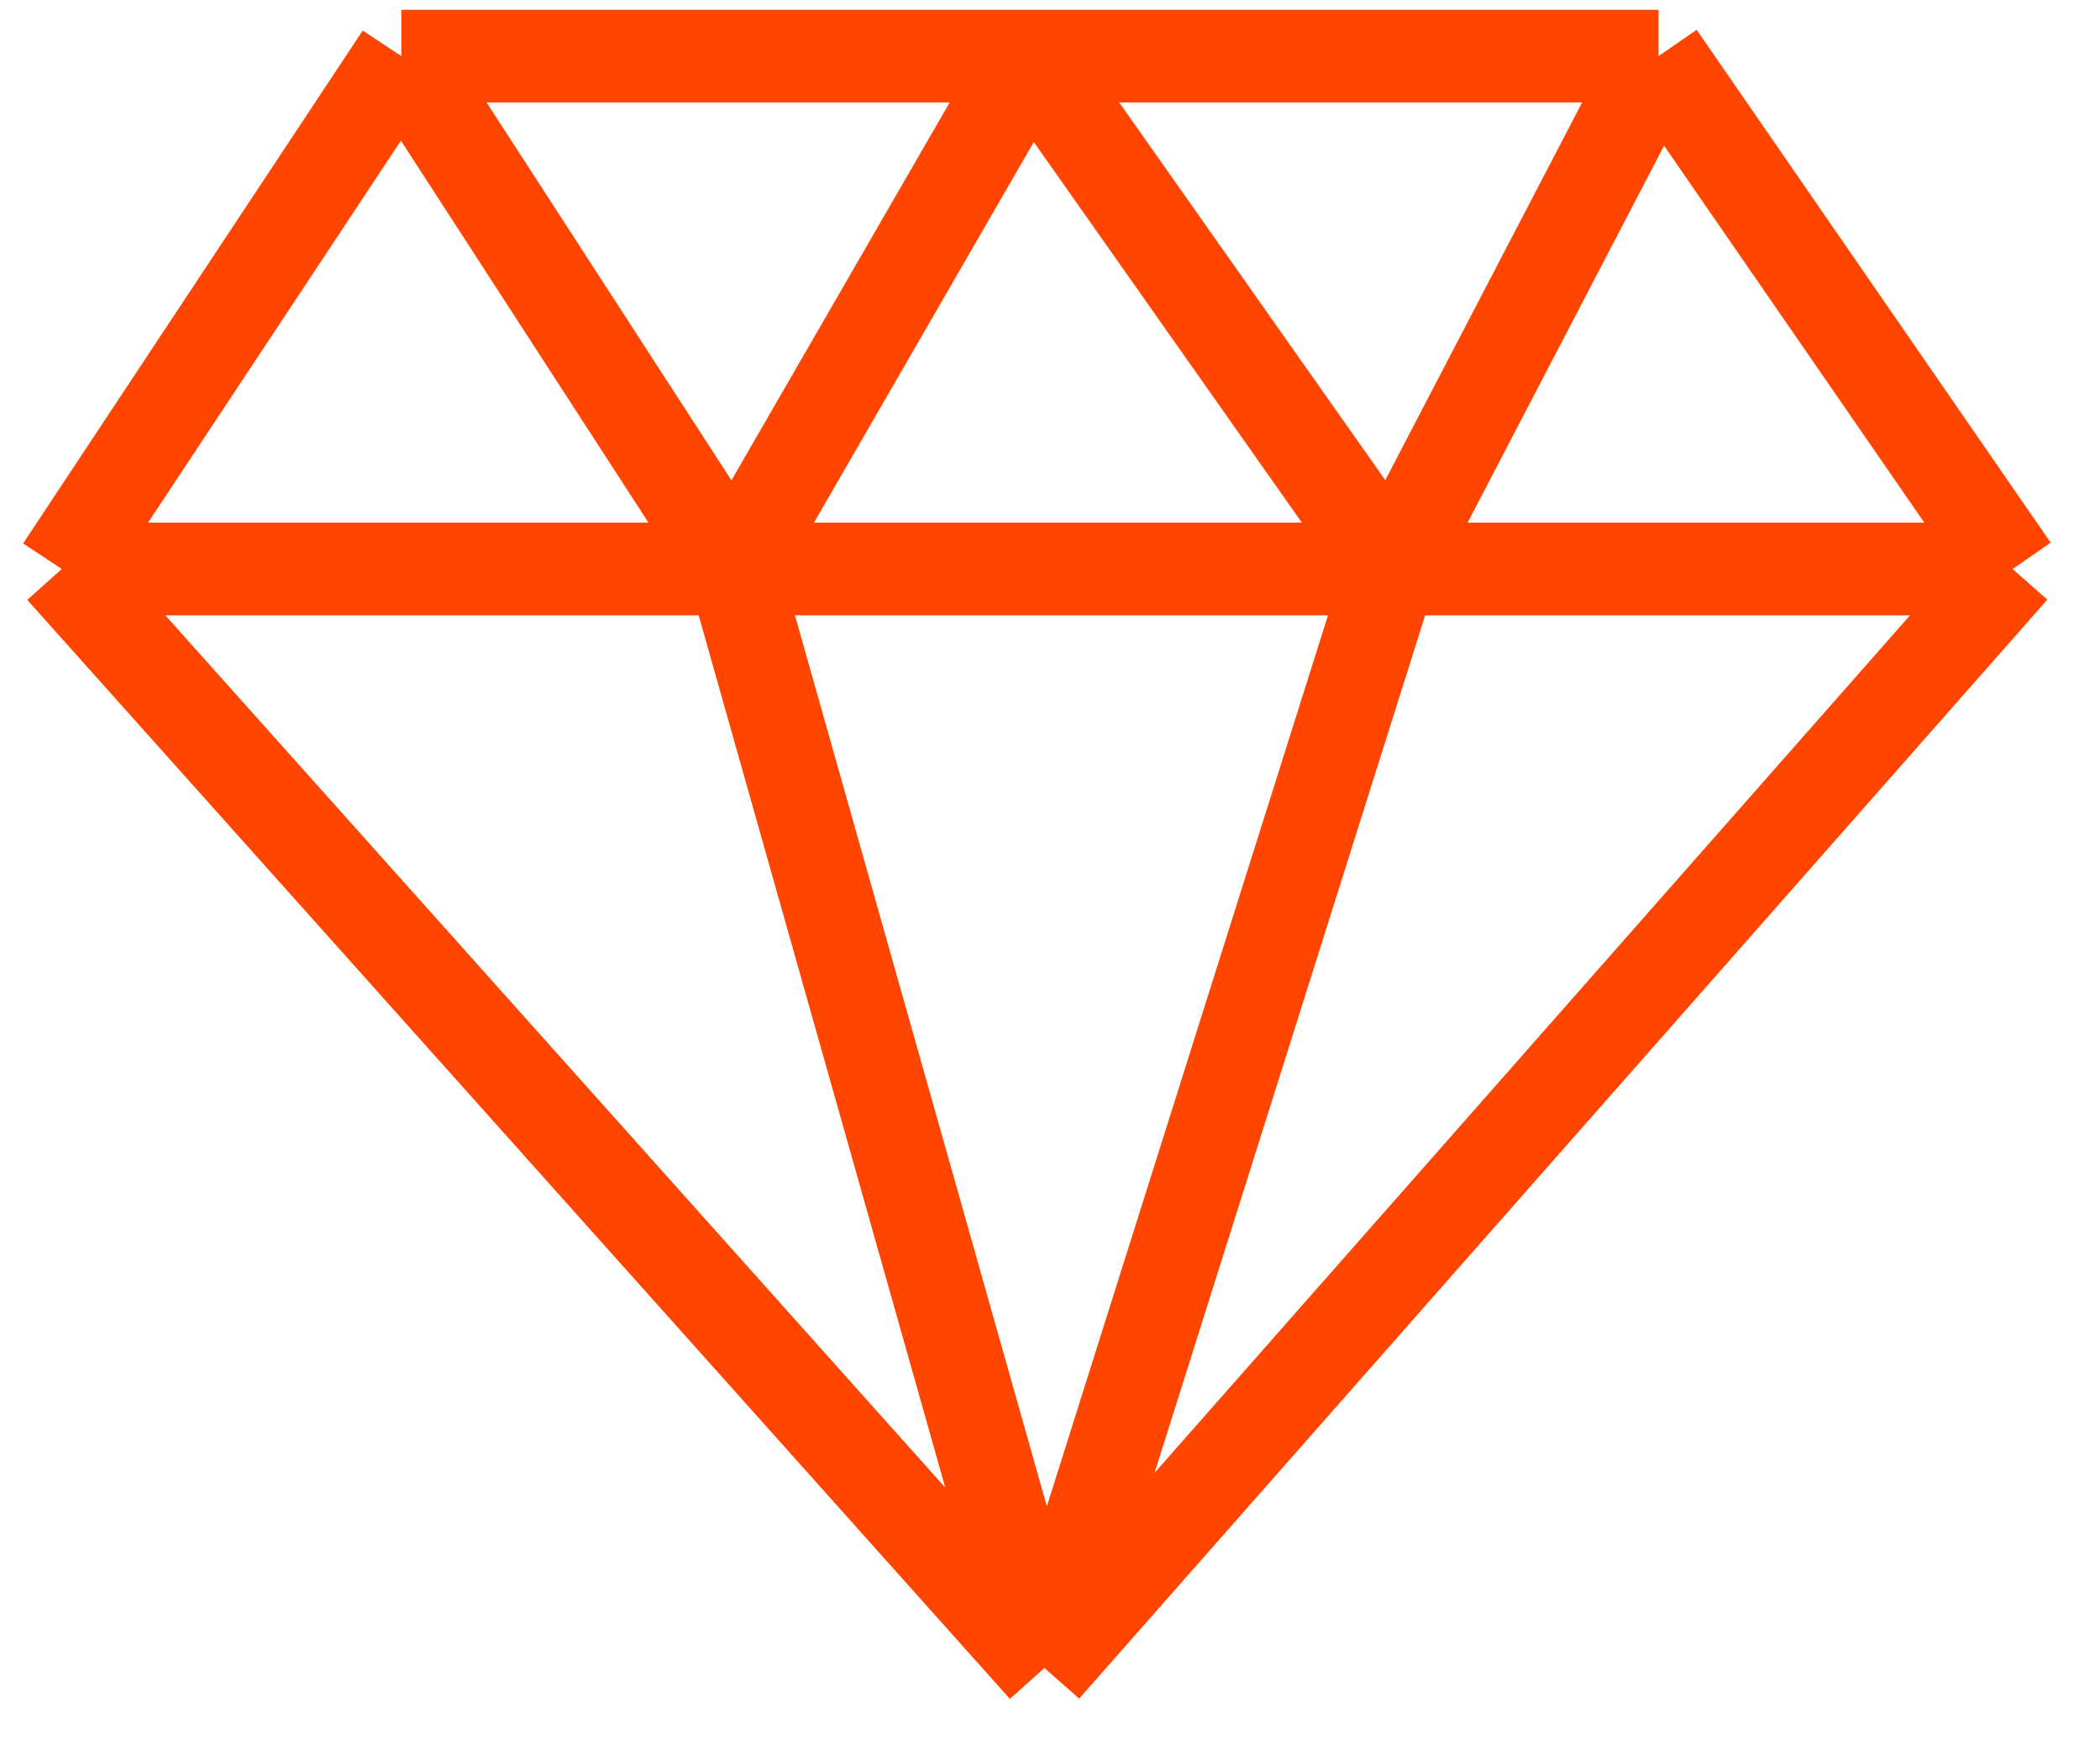 <svg width="68" height="57" viewBox="0 0 68 57" fill="none" xmlns="http://www.w3.org/2000/svg">
<path d="M2 18.421L12.996 1.817M2 18.421L33.819 54M2 18.421H65.169M12.996 1.817L23.758 18.421M12.996 1.817H33.35M53.705 1.817L65.169 18.421M53.705 1.817H33.35M53.705 1.817L45.048 18.421M65.169 18.421L33.819 54M33.819 54L23.758 18.421M33.819 54L45.048 18.421M23.758 18.421L33.35 1.817M45.048 18.421L33.35 1.817" stroke="#FF4500" stroke-width="3"/>
</svg>

